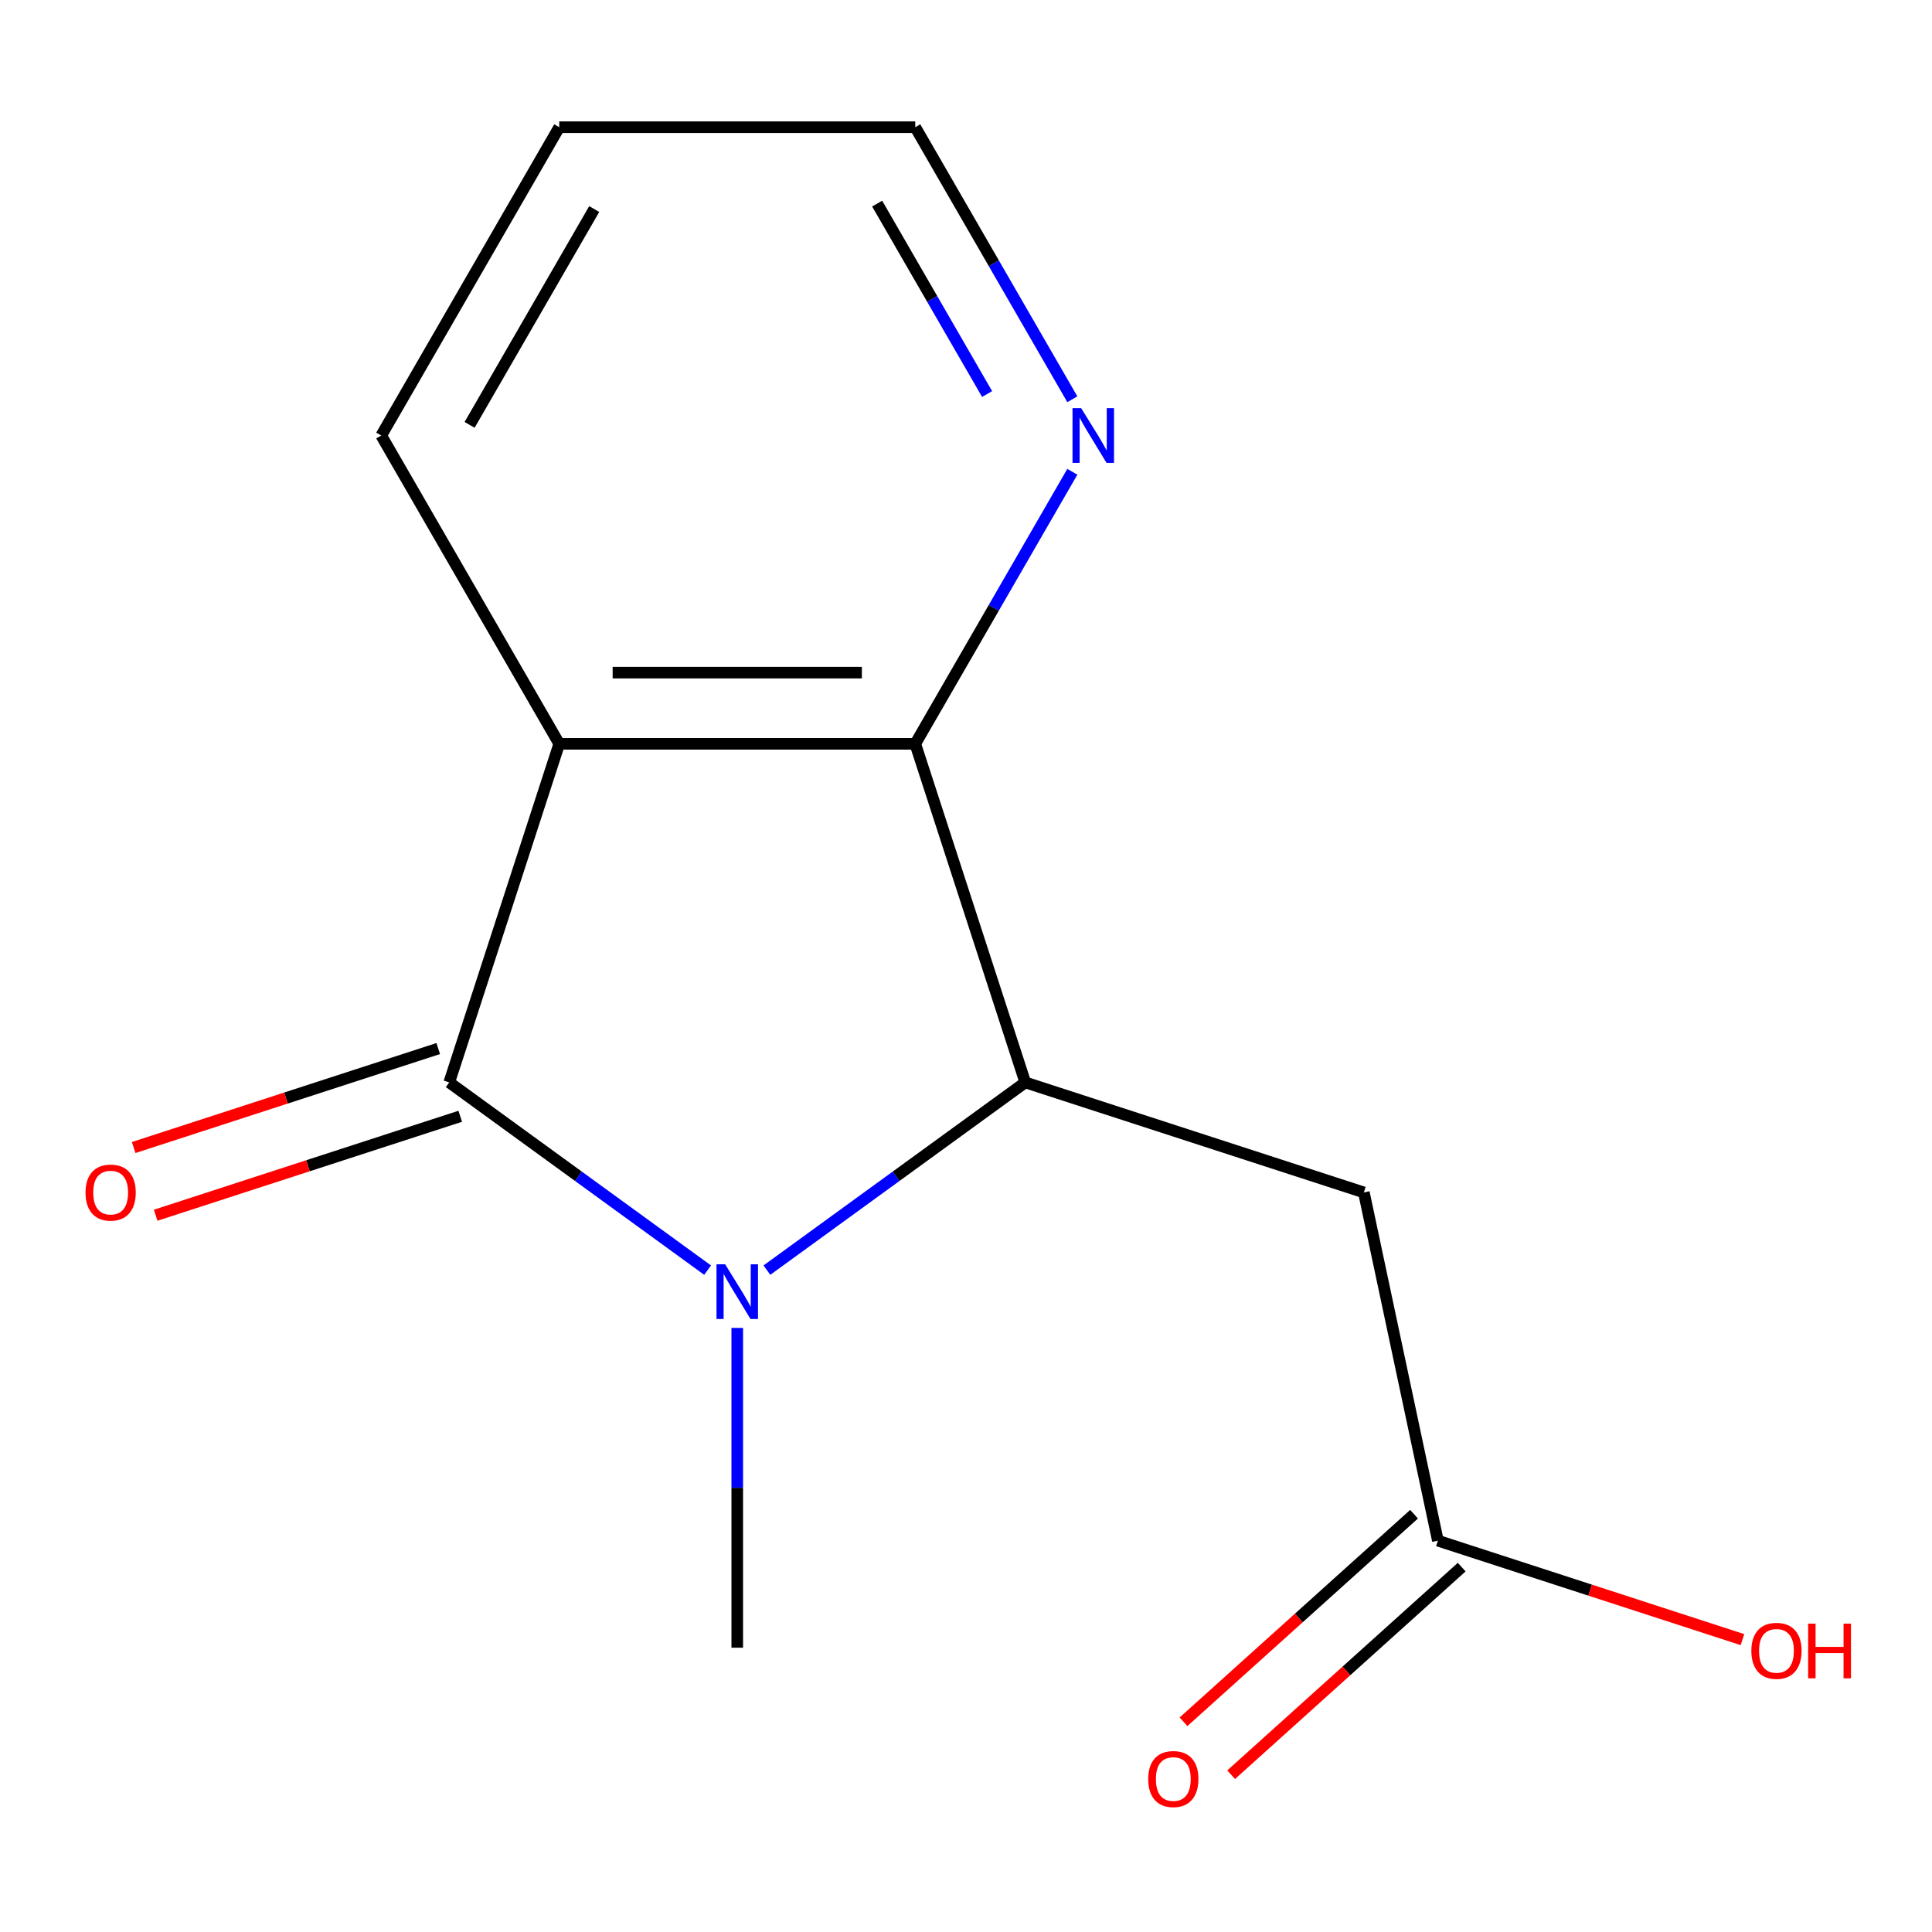 <?xml version='1.0' encoding='iso-8859-1'?>
<svg version='1.1' baseProfile='full'
              xmlns='http://www.w3.org/2000/svg'
                      xmlns:rdkit='http://www.rdkit.org/xml'
                      xmlns:xlink='http://www.w3.org/1999/xlink'
                  xml:space='preserve'
width='1000px' height='1000px' viewBox='0 0 1000 1000'>
<!-- END OF HEADER -->
<rect style='opacity:1.0;fill:#FFFFFF;stroke:none' width='1000' height='1000' x='0' y='0'> </rect>
<path class='bond-0' d='M 232.523,560.257 L 299.389,608.838' style='fill:none;fill-rule:evenodd;stroke:#000000;stroke-width:6px;stroke-linecap:butt;stroke-linejoin:miter;stroke-opacity:1' />
<path class='bond-0' d='M 299.389,608.838 L 366.255,657.418' style='fill:none;fill-rule:evenodd;stroke:#0000FF;stroke-width:6px;stroke-linecap:butt;stroke-linejoin:miter;stroke-opacity:1' />
<path class='bond-1' d='M 232.523,560.257 L 289.466,385.005' style='fill:none;fill-rule:evenodd;stroke:#000000;stroke-width:6px;stroke-linecap:butt;stroke-linejoin:miter;stroke-opacity:1' />
<path class='bond-7' d='M 226.829,542.732 L 148.006,568.343' style='fill:none;fill-rule:evenodd;stroke:#000000;stroke-width:6px;stroke-linecap:butt;stroke-linejoin:miter;stroke-opacity:1' />
<path class='bond-7' d='M 148.006,568.343 L 69.184,593.954' style='fill:none;fill-rule:evenodd;stroke:#FF0000;stroke-width:6px;stroke-linecap:butt;stroke-linejoin:miter;stroke-opacity:1' />
<path class='bond-7' d='M 238.217,577.782 L 159.395,603.393' style='fill:none;fill-rule:evenodd;stroke:#000000;stroke-width:6px;stroke-linecap:butt;stroke-linejoin:miter;stroke-opacity:1' />
<path class='bond-7' d='M 159.395,603.393 L 80.572,629.004' style='fill:none;fill-rule:evenodd;stroke:#FF0000;stroke-width:6px;stroke-linecap:butt;stroke-linejoin:miter;stroke-opacity:1' />
<path class='bond-2' d='M 396.948,657.418 L 463.814,608.838' style='fill:none;fill-rule:evenodd;stroke:#0000FF;stroke-width:6px;stroke-linecap:butt;stroke-linejoin:miter;stroke-opacity:1' />
<path class='bond-2' d='M 463.814,608.838 L 530.68,560.257' style='fill:none;fill-rule:evenodd;stroke:#000000;stroke-width:6px;stroke-linecap:butt;stroke-linejoin:miter;stroke-opacity:1' />
<path class='bond-9' d='M 381.601,687.335 L 381.601,770.087' style='fill:none;fill-rule:evenodd;stroke:#0000FF;stroke-width:6px;stroke-linecap:butt;stroke-linejoin:miter;stroke-opacity:1' />
<path class='bond-9' d='M 381.601,770.087 L 381.601,852.839' style='fill:none;fill-rule:evenodd;stroke:#000000;stroke-width:6px;stroke-linecap:butt;stroke-linejoin:miter;stroke-opacity:1' />
<path class='bond-3' d='M 289.466,385.005 L 473.737,385.005' style='fill:none;fill-rule:evenodd;stroke:#000000;stroke-width:6px;stroke-linecap:butt;stroke-linejoin:miter;stroke-opacity:1' />
<path class='bond-3' d='M 317.107,348.151 L 446.096,348.151' style='fill:none;fill-rule:evenodd;stroke:#000000;stroke-width:6px;stroke-linecap:butt;stroke-linejoin:miter;stroke-opacity:1' />
<path class='bond-10' d='M 289.466,385.005 L 197.331,225.422' style='fill:none;fill-rule:evenodd;stroke:#000000;stroke-width:6px;stroke-linecap:butt;stroke-linejoin:miter;stroke-opacity:1' />
<path class='bond-4' d='M 530.68,560.257 L 705.931,617.2' style='fill:none;fill-rule:evenodd;stroke:#000000;stroke-width:6px;stroke-linecap:butt;stroke-linejoin:miter;stroke-opacity:1' />
<path class='bond-14' d='M 530.68,560.257 L 473.737,385.005' style='fill:none;fill-rule:evenodd;stroke:#000000;stroke-width:6px;stroke-linecap:butt;stroke-linejoin:miter;stroke-opacity:1' />
<path class='bond-6' d='M 473.737,385.005 L 514.387,314.597' style='fill:none;fill-rule:evenodd;stroke:#000000;stroke-width:6px;stroke-linecap:butt;stroke-linejoin:miter;stroke-opacity:1' />
<path class='bond-6' d='M 514.387,314.597 L 555.037,244.189' style='fill:none;fill-rule:evenodd;stroke:#0000FF;stroke-width:6px;stroke-linecap:butt;stroke-linejoin:miter;stroke-opacity:1' />
<path class='bond-5' d='M 705.931,617.2 L 744.244,797.444' style='fill:none;fill-rule:evenodd;stroke:#000000;stroke-width:6px;stroke-linecap:butt;stroke-linejoin:miter;stroke-opacity:1' />
<path class='bond-8' d='M 731.913,783.75 L 672.247,837.474' style='fill:none;fill-rule:evenodd;stroke:#000000;stroke-width:6px;stroke-linecap:butt;stroke-linejoin:miter;stroke-opacity:1' />
<path class='bond-8' d='M 672.247,837.474 L 612.58,891.198' style='fill:none;fill-rule:evenodd;stroke:#FF0000;stroke-width:6px;stroke-linecap:butt;stroke-linejoin:miter;stroke-opacity:1' />
<path class='bond-8' d='M 756.574,811.138 L 696.907,864.862' style='fill:none;fill-rule:evenodd;stroke:#000000;stroke-width:6px;stroke-linecap:butt;stroke-linejoin:miter;stroke-opacity:1' />
<path class='bond-8' d='M 696.907,864.862 L 637.241,918.586' style='fill:none;fill-rule:evenodd;stroke:#FF0000;stroke-width:6px;stroke-linecap:butt;stroke-linejoin:miter;stroke-opacity:1' />
<path class='bond-11' d='M 744.244,797.444 L 823.066,823.055' style='fill:none;fill-rule:evenodd;stroke:#000000;stroke-width:6px;stroke-linecap:butt;stroke-linejoin:miter;stroke-opacity:1' />
<path class='bond-11' d='M 823.066,823.055 L 901.889,848.666' style='fill:none;fill-rule:evenodd;stroke:#FF0000;stroke-width:6px;stroke-linecap:butt;stroke-linejoin:miter;stroke-opacity:1' />
<path class='bond-15' d='M 555.037,206.655 L 514.387,136.247' style='fill:none;fill-rule:evenodd;stroke:#0000FF;stroke-width:6px;stroke-linecap:butt;stroke-linejoin:miter;stroke-opacity:1' />
<path class='bond-15' d='M 514.387,136.247 L 473.737,65.839' style='fill:none;fill-rule:evenodd;stroke:#000000;stroke-width:6px;stroke-linecap:butt;stroke-linejoin:miter;stroke-opacity:1' />
<path class='bond-15' d='M 510.925,203.96 L 482.47,154.674' style='fill:none;fill-rule:evenodd;stroke:#0000FF;stroke-width:6px;stroke-linecap:butt;stroke-linejoin:miter;stroke-opacity:1' />
<path class='bond-15' d='M 482.47,154.674 L 454.015,105.388' style='fill:none;fill-rule:evenodd;stroke:#000000;stroke-width:6px;stroke-linecap:butt;stroke-linejoin:miter;stroke-opacity:1' />
<path class='bond-13' d='M 197.331,225.422 L 289.466,65.839' style='fill:none;fill-rule:evenodd;stroke:#000000;stroke-width:6px;stroke-linecap:butt;stroke-linejoin:miter;stroke-opacity:1' />
<path class='bond-13' d='M 243.067,219.911 L 307.562,108.203' style='fill:none;fill-rule:evenodd;stroke:#000000;stroke-width:6px;stroke-linecap:butt;stroke-linejoin:miter;stroke-opacity:1' />
<path class='bond-12' d='M 473.737,65.839 L 289.466,65.839' style='fill:none;fill-rule:evenodd;stroke:#000000;stroke-width:6px;stroke-linecap:butt;stroke-linejoin:miter;stroke-opacity:1' />
<path  class='atom-1' d='M 375.341 654.409
L 384.621 669.409
Q 385.541 670.889, 387.021 673.569
Q 388.501 676.249, 388.581 676.409
L 388.581 654.409
L 392.341 654.409
L 392.341 682.729
L 388.461 682.729
L 378.501 666.329
Q 377.341 664.409, 376.101 662.209
Q 374.901 660.009, 374.541 659.329
L 374.541 682.729
L 370.861 682.729
L 370.861 654.409
L 375.341 654.409
' fill='#0000FF'/>
<path  class='atom-7' d='M 559.612 211.262
L 568.892 226.262
Q 569.812 227.742, 571.292 230.422
Q 572.772 233.102, 572.852 233.262
L 572.852 211.262
L 576.612 211.262
L 576.612 239.582
L 572.732 239.582
L 562.772 223.182
Q 561.612 221.262, 560.372 219.062
Q 559.172 216.862, 558.812 216.182
L 558.812 239.582
L 555.132 239.582
L 555.132 211.262
L 559.612 211.262
' fill='#0000FF'/>
<path  class='atom-8' d='M 44.271 617.28
Q 44.271 610.48, 47.631 606.68
Q 50.991 602.88, 57.271 602.88
Q 63.551 602.88, 66.911 606.68
Q 70.271 610.48, 70.271 617.28
Q 70.271 624.16, 66.871 628.08
Q 63.471 631.96, 57.271 631.96
Q 51.031 631.96, 47.631 628.08
Q 44.271 624.2, 44.271 617.28
M 57.271 628.76
Q 61.591 628.76, 63.911 625.88
Q 66.271 622.96, 66.271 617.28
Q 66.271 611.72, 63.911 608.92
Q 61.591 606.08, 57.271 606.08
Q 52.951 606.08, 50.591 608.88
Q 48.271 611.68, 48.271 617.28
Q 48.271 623, 50.591 625.88
Q 52.951 628.76, 57.271 628.76
' fill='#FF0000'/>
<path  class='atom-9' d='M 594.304 920.825
Q 594.304 914.025, 597.664 910.225
Q 601.024 906.425, 607.304 906.425
Q 613.584 906.425, 616.944 910.225
Q 620.304 914.025, 620.304 920.825
Q 620.304 927.705, 616.904 931.625
Q 613.504 935.505, 607.304 935.505
Q 601.064 935.505, 597.664 931.625
Q 594.304 927.745, 594.304 920.825
M 607.304 932.305
Q 611.624 932.305, 613.944 929.425
Q 616.304 926.505, 616.304 920.825
Q 616.304 915.265, 613.944 912.465
Q 611.624 909.625, 607.304 909.625
Q 602.984 909.625, 600.624 912.425
Q 598.304 915.225, 598.304 920.825
Q 598.304 926.545, 600.624 929.425
Q 602.984 932.305, 607.304 932.305
' fill='#FF0000'/>
<path  class='atom-12' d='M 906.495 854.467
Q 906.495 847.667, 909.855 843.867
Q 913.215 840.067, 919.495 840.067
Q 925.775 840.067, 929.135 843.867
Q 932.495 847.667, 932.495 854.467
Q 932.495 861.347, 929.095 865.267
Q 925.695 869.147, 919.495 869.147
Q 913.255 869.147, 909.855 865.267
Q 906.495 861.387, 906.495 854.467
M 919.495 865.947
Q 923.815 865.947, 926.135 863.067
Q 928.495 860.147, 928.495 854.467
Q 928.495 848.907, 926.135 846.107
Q 923.815 843.267, 919.495 843.267
Q 915.175 843.267, 912.815 846.067
Q 910.495 848.867, 910.495 854.467
Q 910.495 860.187, 912.815 863.067
Q 915.175 865.947, 919.495 865.947
' fill='#FF0000'/>
<path  class='atom-12' d='M 935.895 840.387
L 939.735 840.387
L 939.735 852.427
L 954.215 852.427
L 954.215 840.387
L 958.055 840.387
L 958.055 868.707
L 954.215 868.707
L 954.215 855.627
L 939.735 855.627
L 939.735 868.707
L 935.895 868.707
L 935.895 840.387
' fill='#FF0000'/>
</svg>
